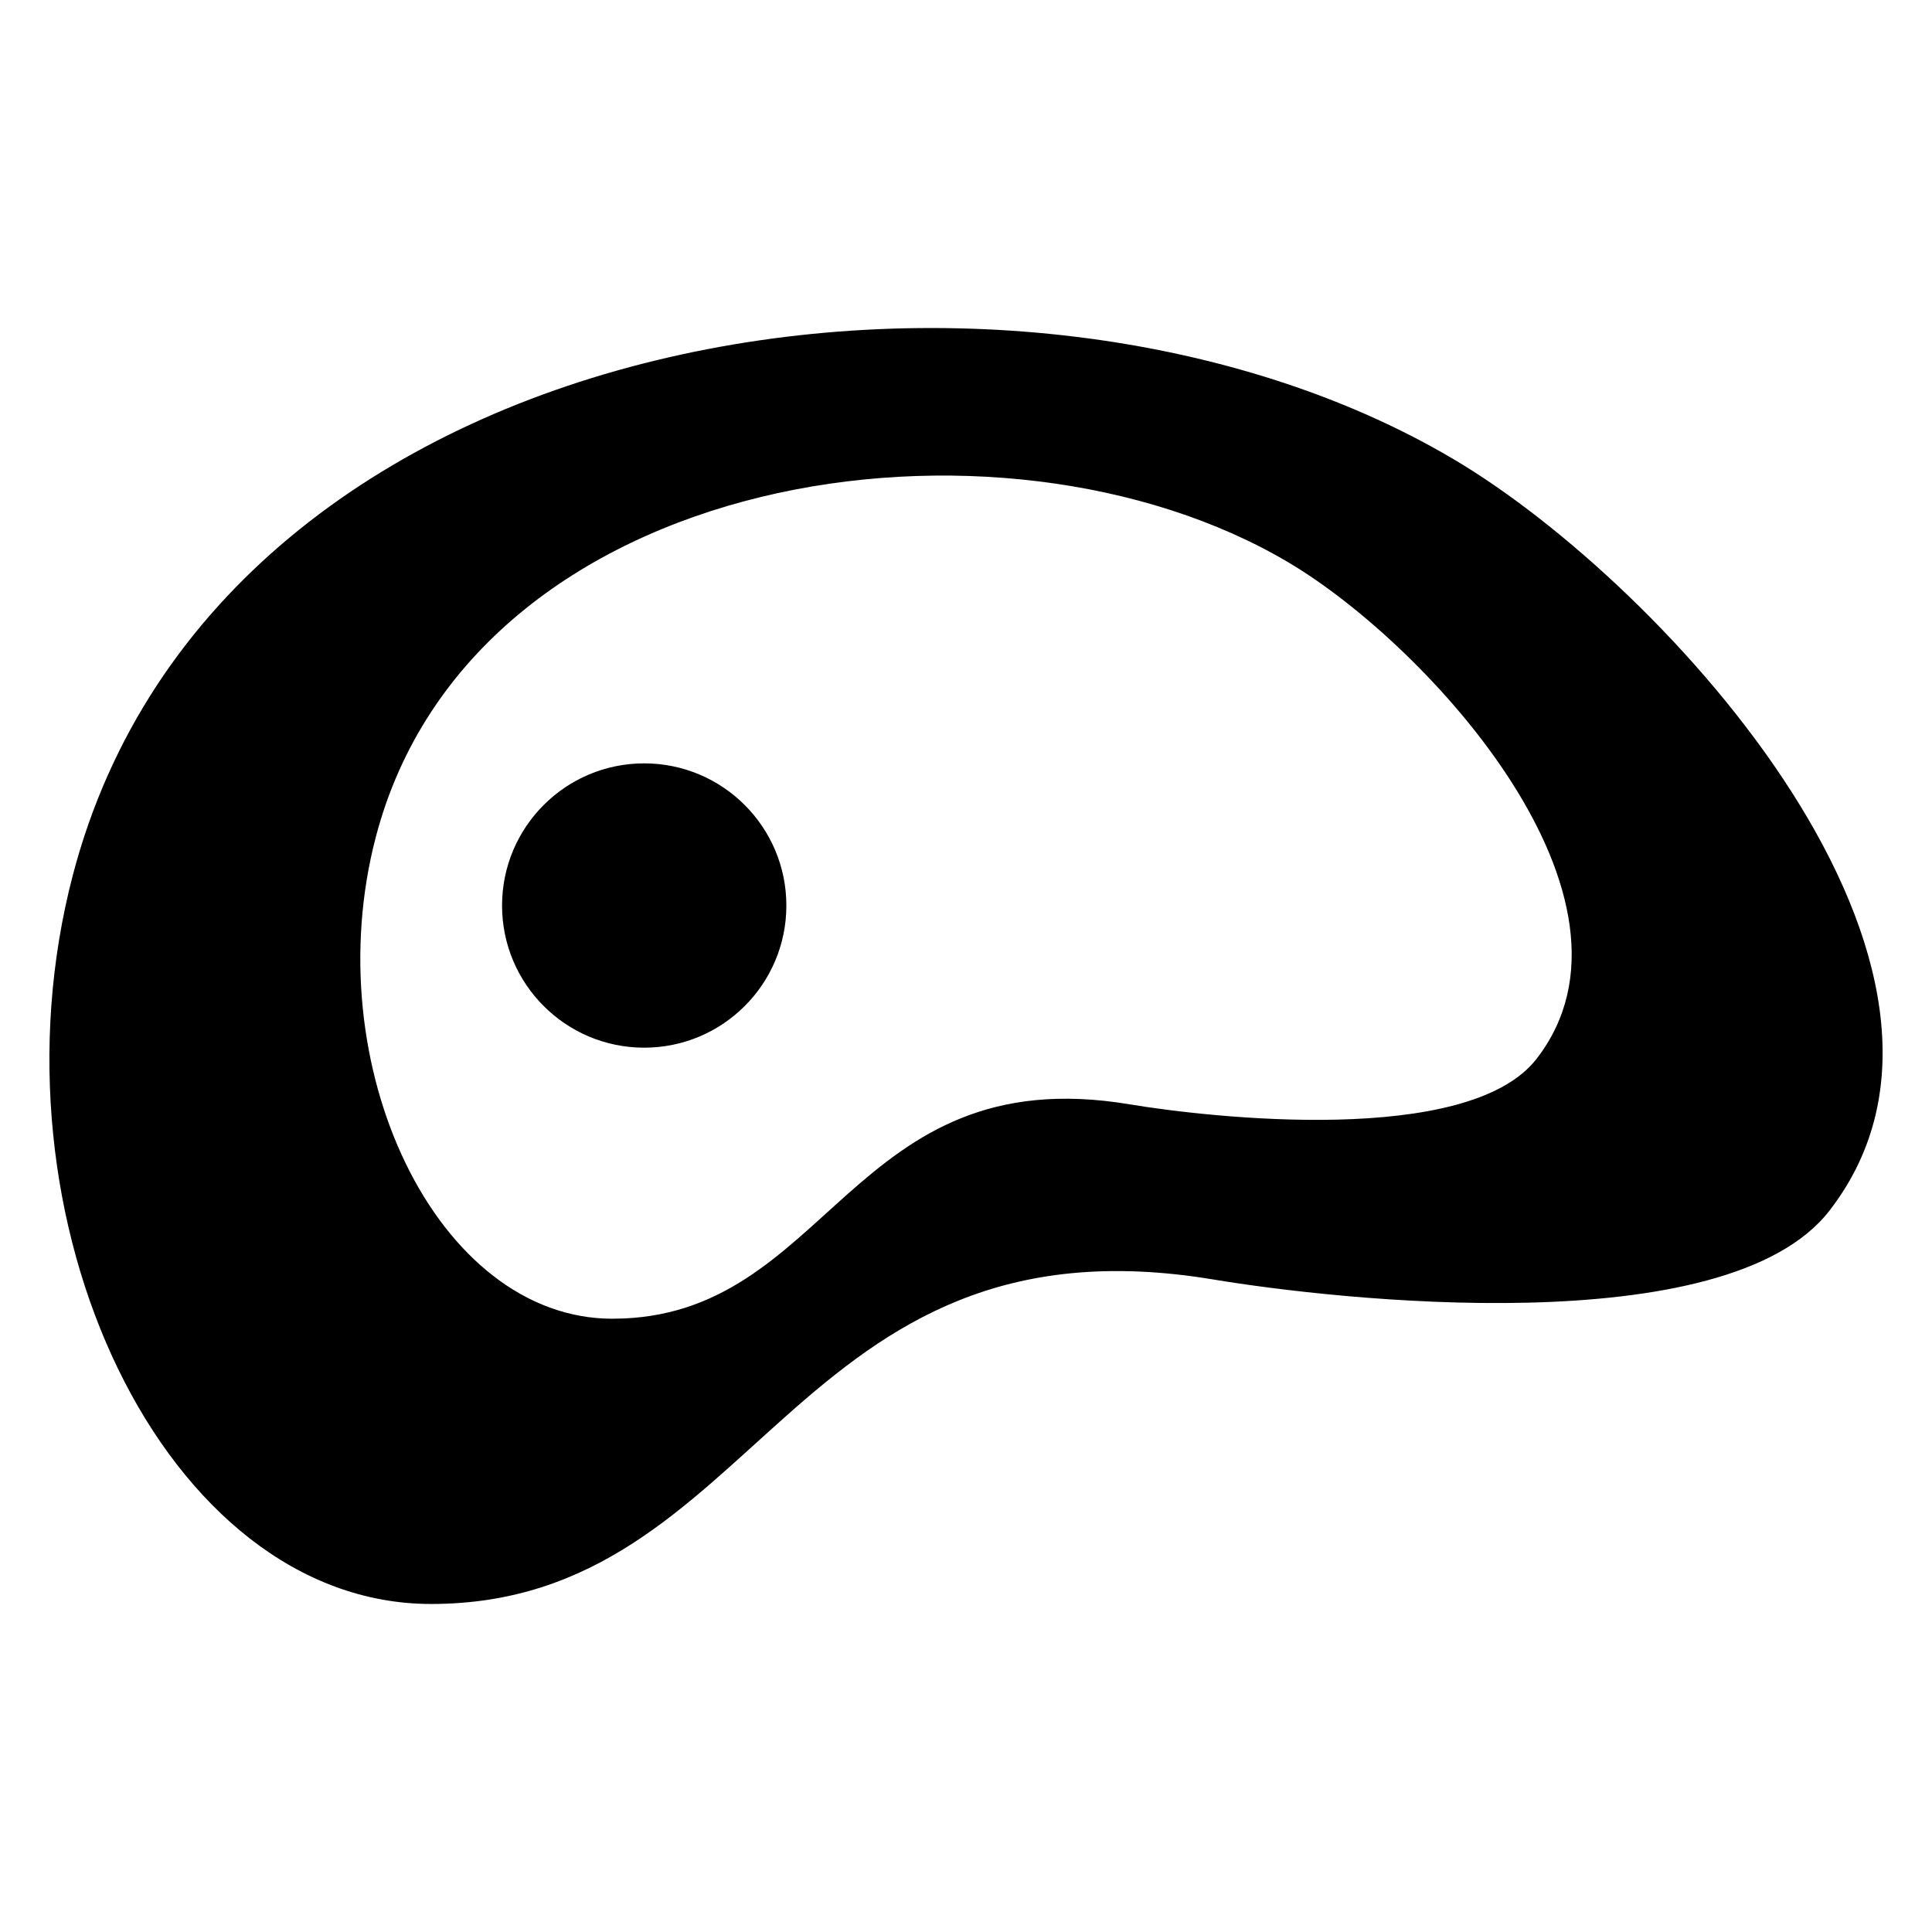 <?xml version="1.0" encoding="UTF-8"?>
<!-- Uploaded to: SVG Repo, www.svgrepo.com, Generator: SVG Repo Mixer Tools -->
<svg fill="#000000" width="800px" height="800px" version="1.1" viewBox="144 144 512 512" xmlns="http://www.w3.org/2000/svg">
 <path d="m258.23 569.07c87.285 0 95.113-104.7 207.37-85.984 31.969 5.32 135.83 17.125 163.23-18.258 49.531-63.98-43.184-165.59-99.285-198.94-115.61-68.727-327.36-38.18-366.22 109.94-24.031 91.625 24.348 193.24 94.902 193.24zm56.484-222.77c20.797 0 37.68 16.867 37.68 37.68 0 20.797-16.867 37.664-37.68 37.664-20.797 0-37.664-16.867-37.664-37.664 0-20.812 16.867-37.68 37.664-37.68zm-8.402 147.17c57.676 0 62.859-69.195 137.03-56.816 21.113 3.523 89.766 11.32 107.87-12.062 32.723-42.273-28.535-109.41-65.613-131.46-76.402-45.418-216.33-25.227-242 72.656-15.871 60.547 16.098 127.69 62.711 127.69z" fill-rule="evenodd"/>
</svg>